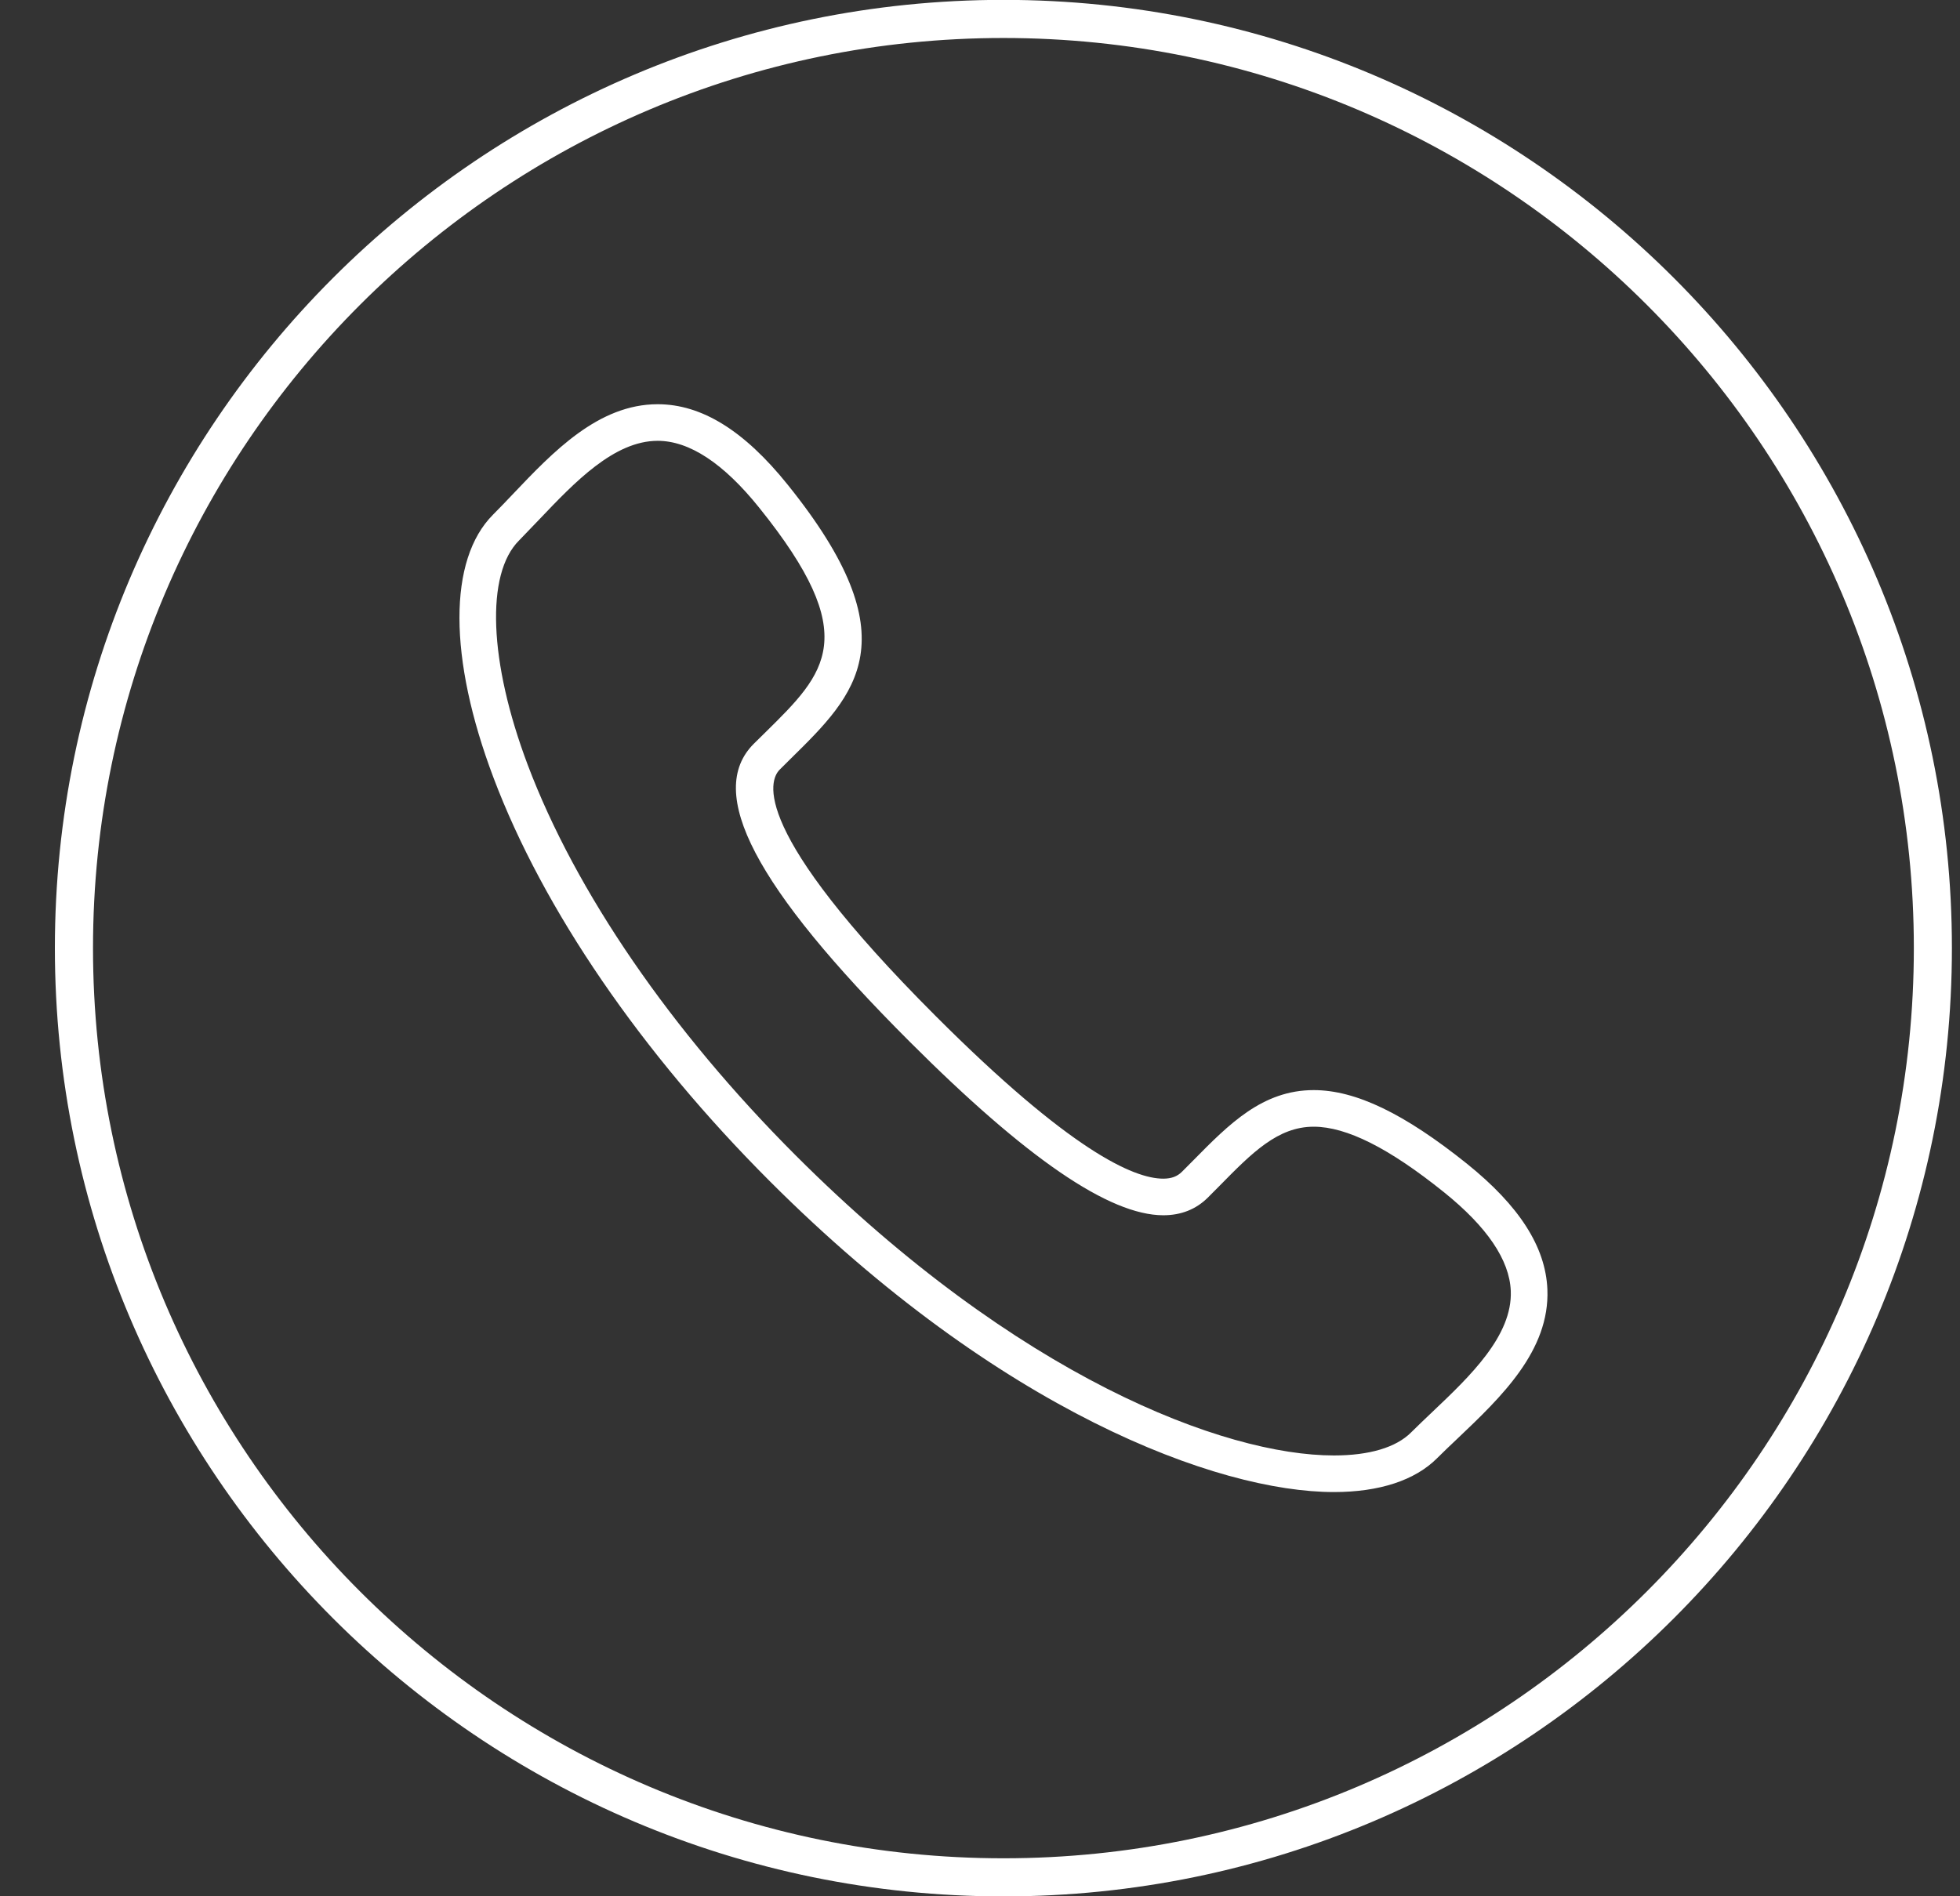 <?xml version="1.0" encoding="UTF-8"?> <svg xmlns="http://www.w3.org/2000/svg" width="31" height="30" viewBox="0 0 31 30" fill="none"><rect x="0" y="0" width="31" height="30" fill="#333333" stroke="none"/><path fill-rule="evenodd" clip-rule="evenodd" d="M22.655 22.337C22.539 22.447 22.426 22.555 22.319 22.661C22.082 22.899 21.659 23.026 21.098 23.026C19.36 23.026 16.09 21.783 12.588 18.282C10.611 16.305 9.104 14.109 8.346 12.099C7.733 10.473 7.678 9.079 8.21 8.55C8.314 8.443 8.422 8.33 8.533 8.214C9.086 7.633 9.711 6.974 10.402 6.974C10.903 6.974 11.443 7.329 12.007 8.031C13.647 10.069 13.067 10.639 12.107 11.585L11.922 11.767C11.155 12.534 11.939 14.033 14.389 16.481C16.234 18.327 17.546 19.225 18.398 19.226C18.682 19.226 18.918 19.131 19.103 18.947L19.288 18.761C19.803 18.237 20.21 17.825 20.778 17.825C21.297 17.825 21.97 18.163 22.839 18.862C23.519 19.409 23.875 19.933 23.895 20.422C23.924 21.131 23.25 21.773 22.655 22.337H22.655ZM23.202 18.411C22.212 17.617 21.443 17.246 20.778 17.246C19.968 17.246 19.438 17.785 18.877 18.354L18.694 18.538C18.619 18.613 18.526 18.647 18.398 18.647C17.93 18.647 16.924 18.201 14.798 16.073C11.847 13.121 12.165 12.345 12.331 12.177L12.512 11.997C13.539 10.987 14.426 10.114 12.459 7.669C11.77 6.811 11.097 6.395 10.402 6.395C9.463 6.395 8.746 7.15 8.114 7.815C8.006 7.929 7.902 8.038 7.799 8.141C7.087 8.853 7.09 10.409 7.805 12.303C8.591 14.389 10.145 16.657 12.179 18.691C15.806 22.318 19.25 23.605 21.098 23.605C21.817 23.605 22.381 23.419 22.729 23.07C22.831 22.969 22.941 22.863 23.054 22.757C23.738 22.107 24.514 21.37 24.474 20.398C24.446 19.726 24.03 19.077 23.202 18.411L23.202 18.411Z" fill="white"></path><path fill-rule="evenodd" clip-rule="evenodd" d="M15.871 0.601C7.931 0.601 1.471 7.061 1.471 14.999C1.471 22.939 7.931 29.399 15.871 29.399C23.81 29.399 30.27 22.939 30.27 14.999C30.27 7.061 23.81 0.601 15.871 0.601ZM15.871 30.002C7.599 30.002 0.868 23.273 0.868 14.999C0.868 6.727 7.599 -0.002 15.871 -0.002C24.143 -0.002 30.872 6.727 30.872 14.999C30.872 23.273 24.143 30.002 15.871 30.002Z" fill="white"></path></svg> 